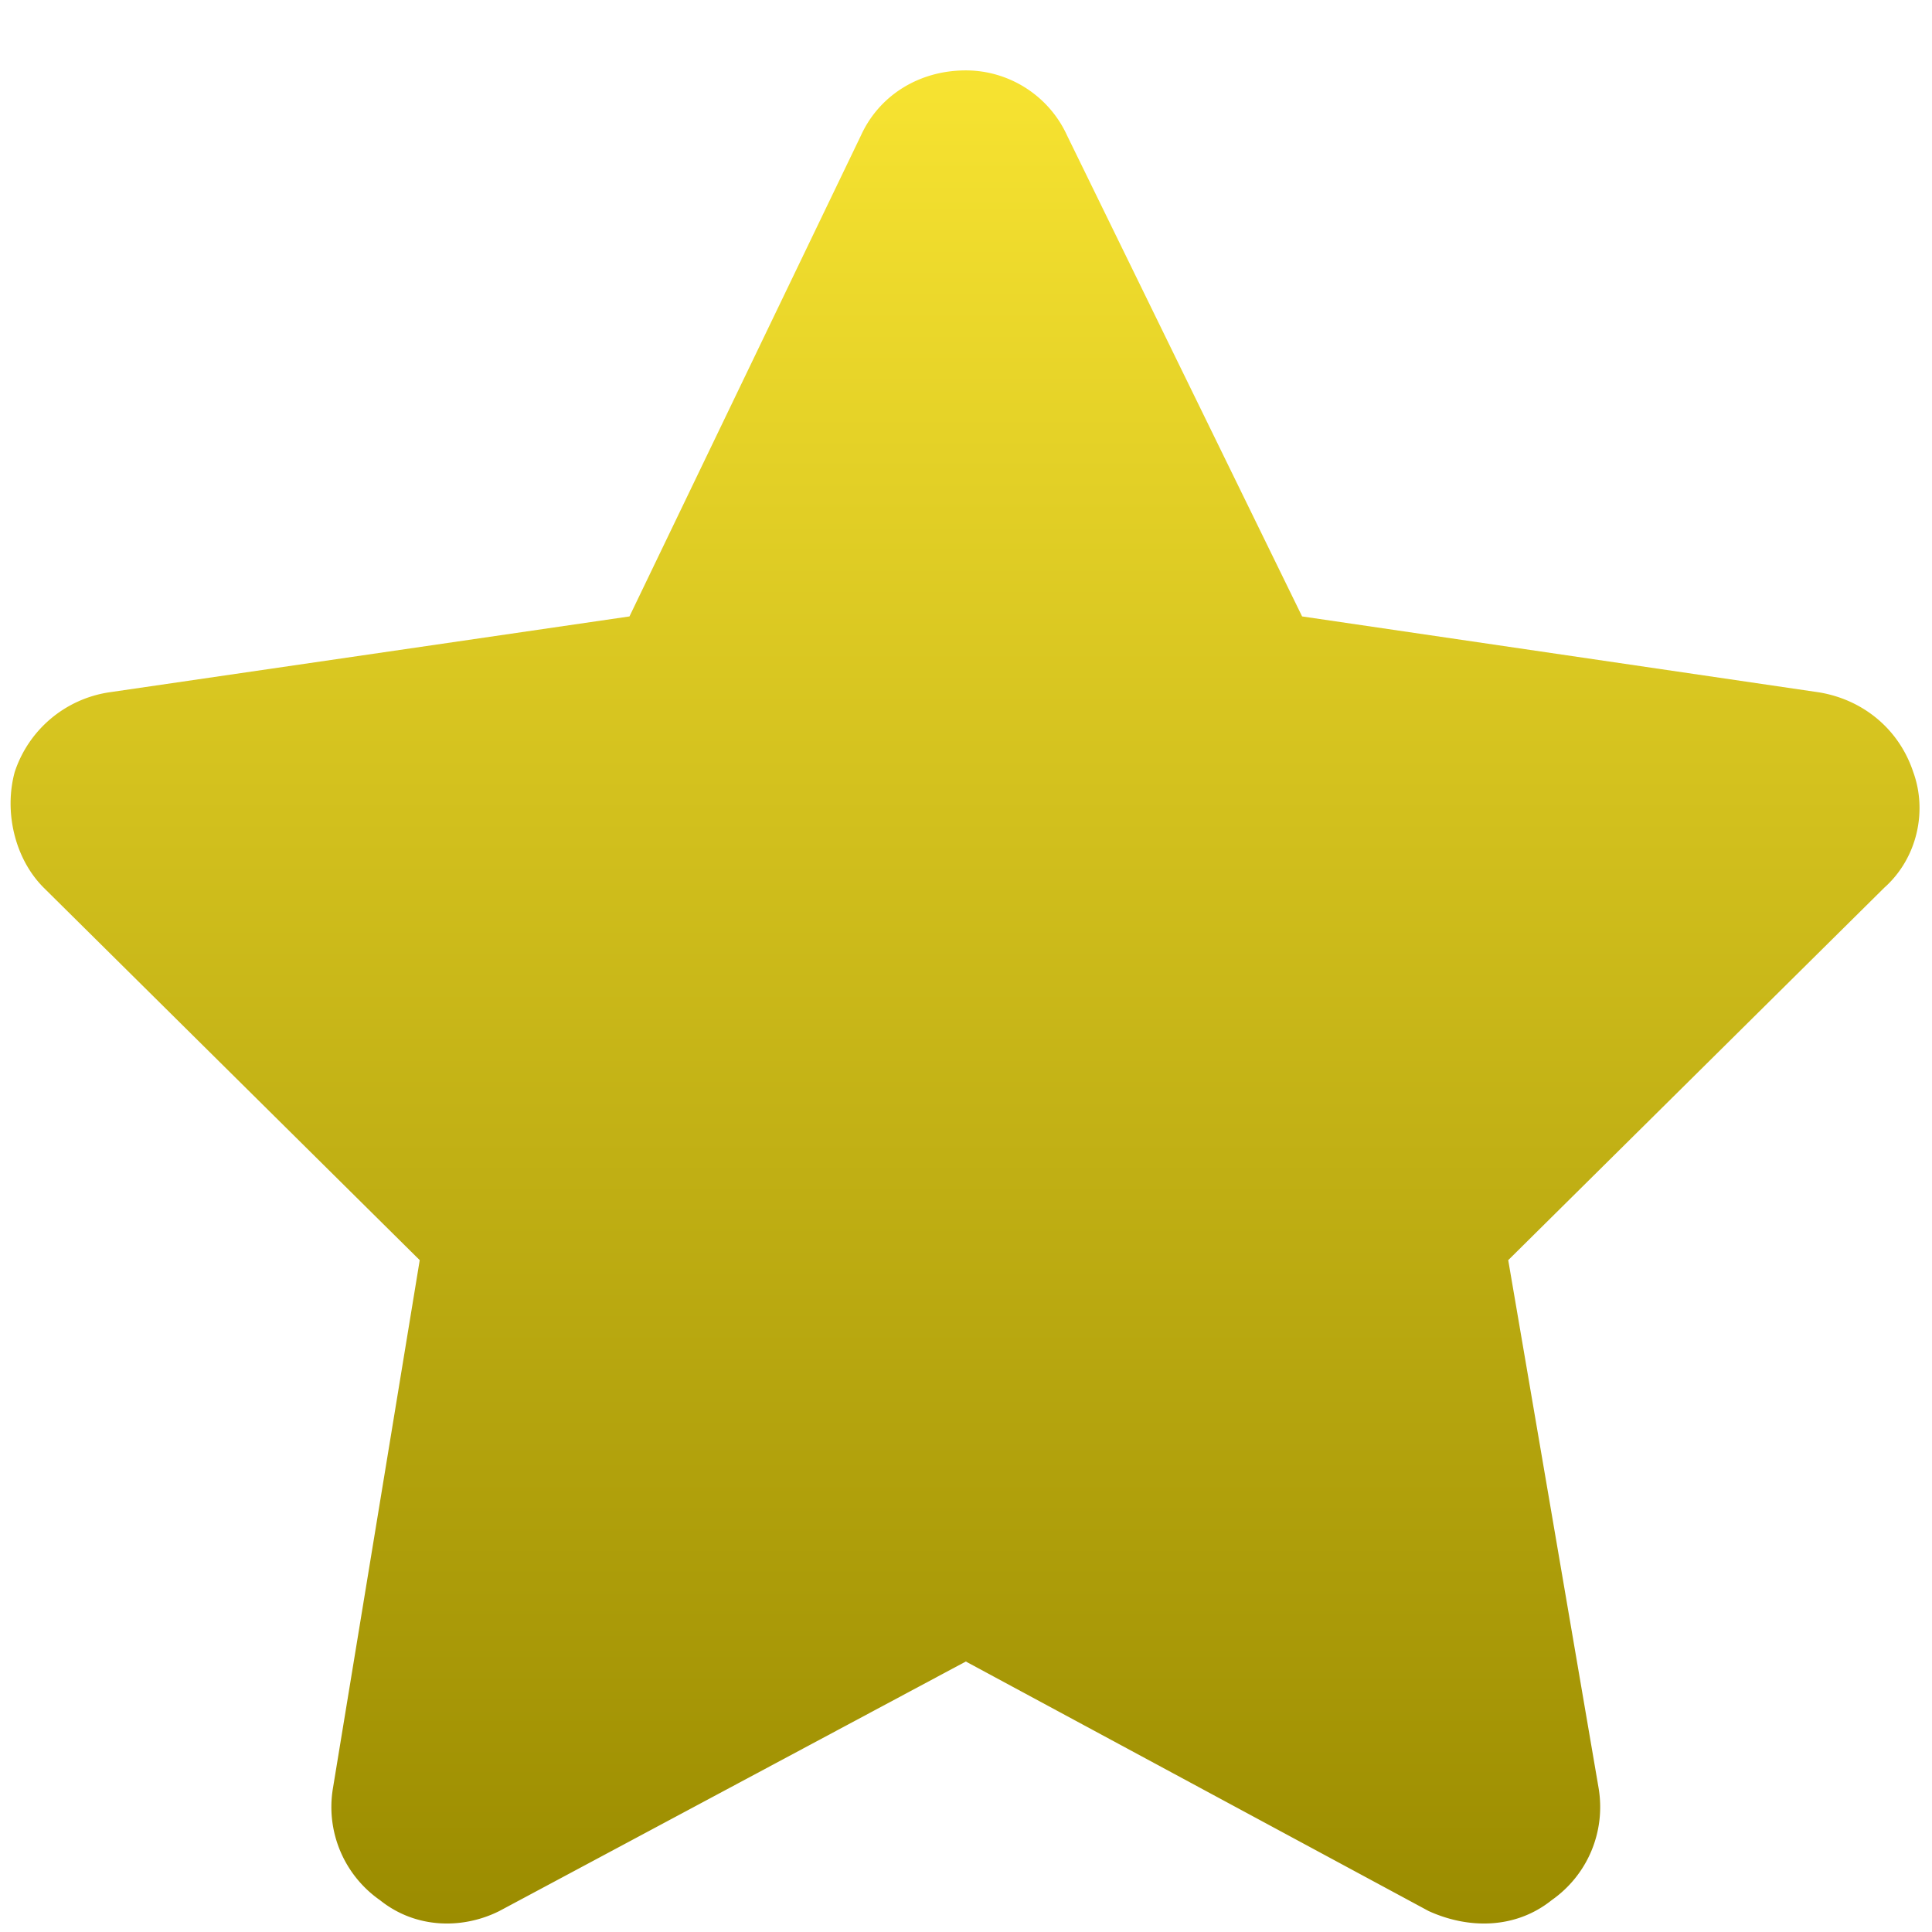 <svg xmlns="http://www.w3.org/2000/svg" width="32" height="32" fill="none"><path fill="url(#a)" d="m17.674 2.244 3.893 7.966 8.565 1.258c.719.12 1.318.6 1.557 1.318.24.659.06 1.437-.479 1.917l-6.229 6.169 1.497 8.744c.12.72-.18 1.438-.778 1.857-.6.48-1.378.48-2.037.18l-7.666-4.133-7.727 4.133c-.599.3-1.377.3-1.976-.18a1.881 1.881 0 0 1-.779-1.857l1.437-8.744-6.229-6.17c-.479-.479-.659-1.257-.479-1.916a1.953 1.953 0 0 1 1.557-1.318l8.625-1.258 3.834-7.966c.3-.659.958-1.078 1.737-1.078.718 0 1.377.42 1.677 1.078Z"/><defs><linearGradient id="a" x1="15.985" x2="15.985" y1="1.166" y2="31.859" gradientUnits="userSpaceOnUse"><stop stop-color="#F7E331"/><stop offset="1" stop-color="#9B8C00"/></linearGradient></defs></svg>